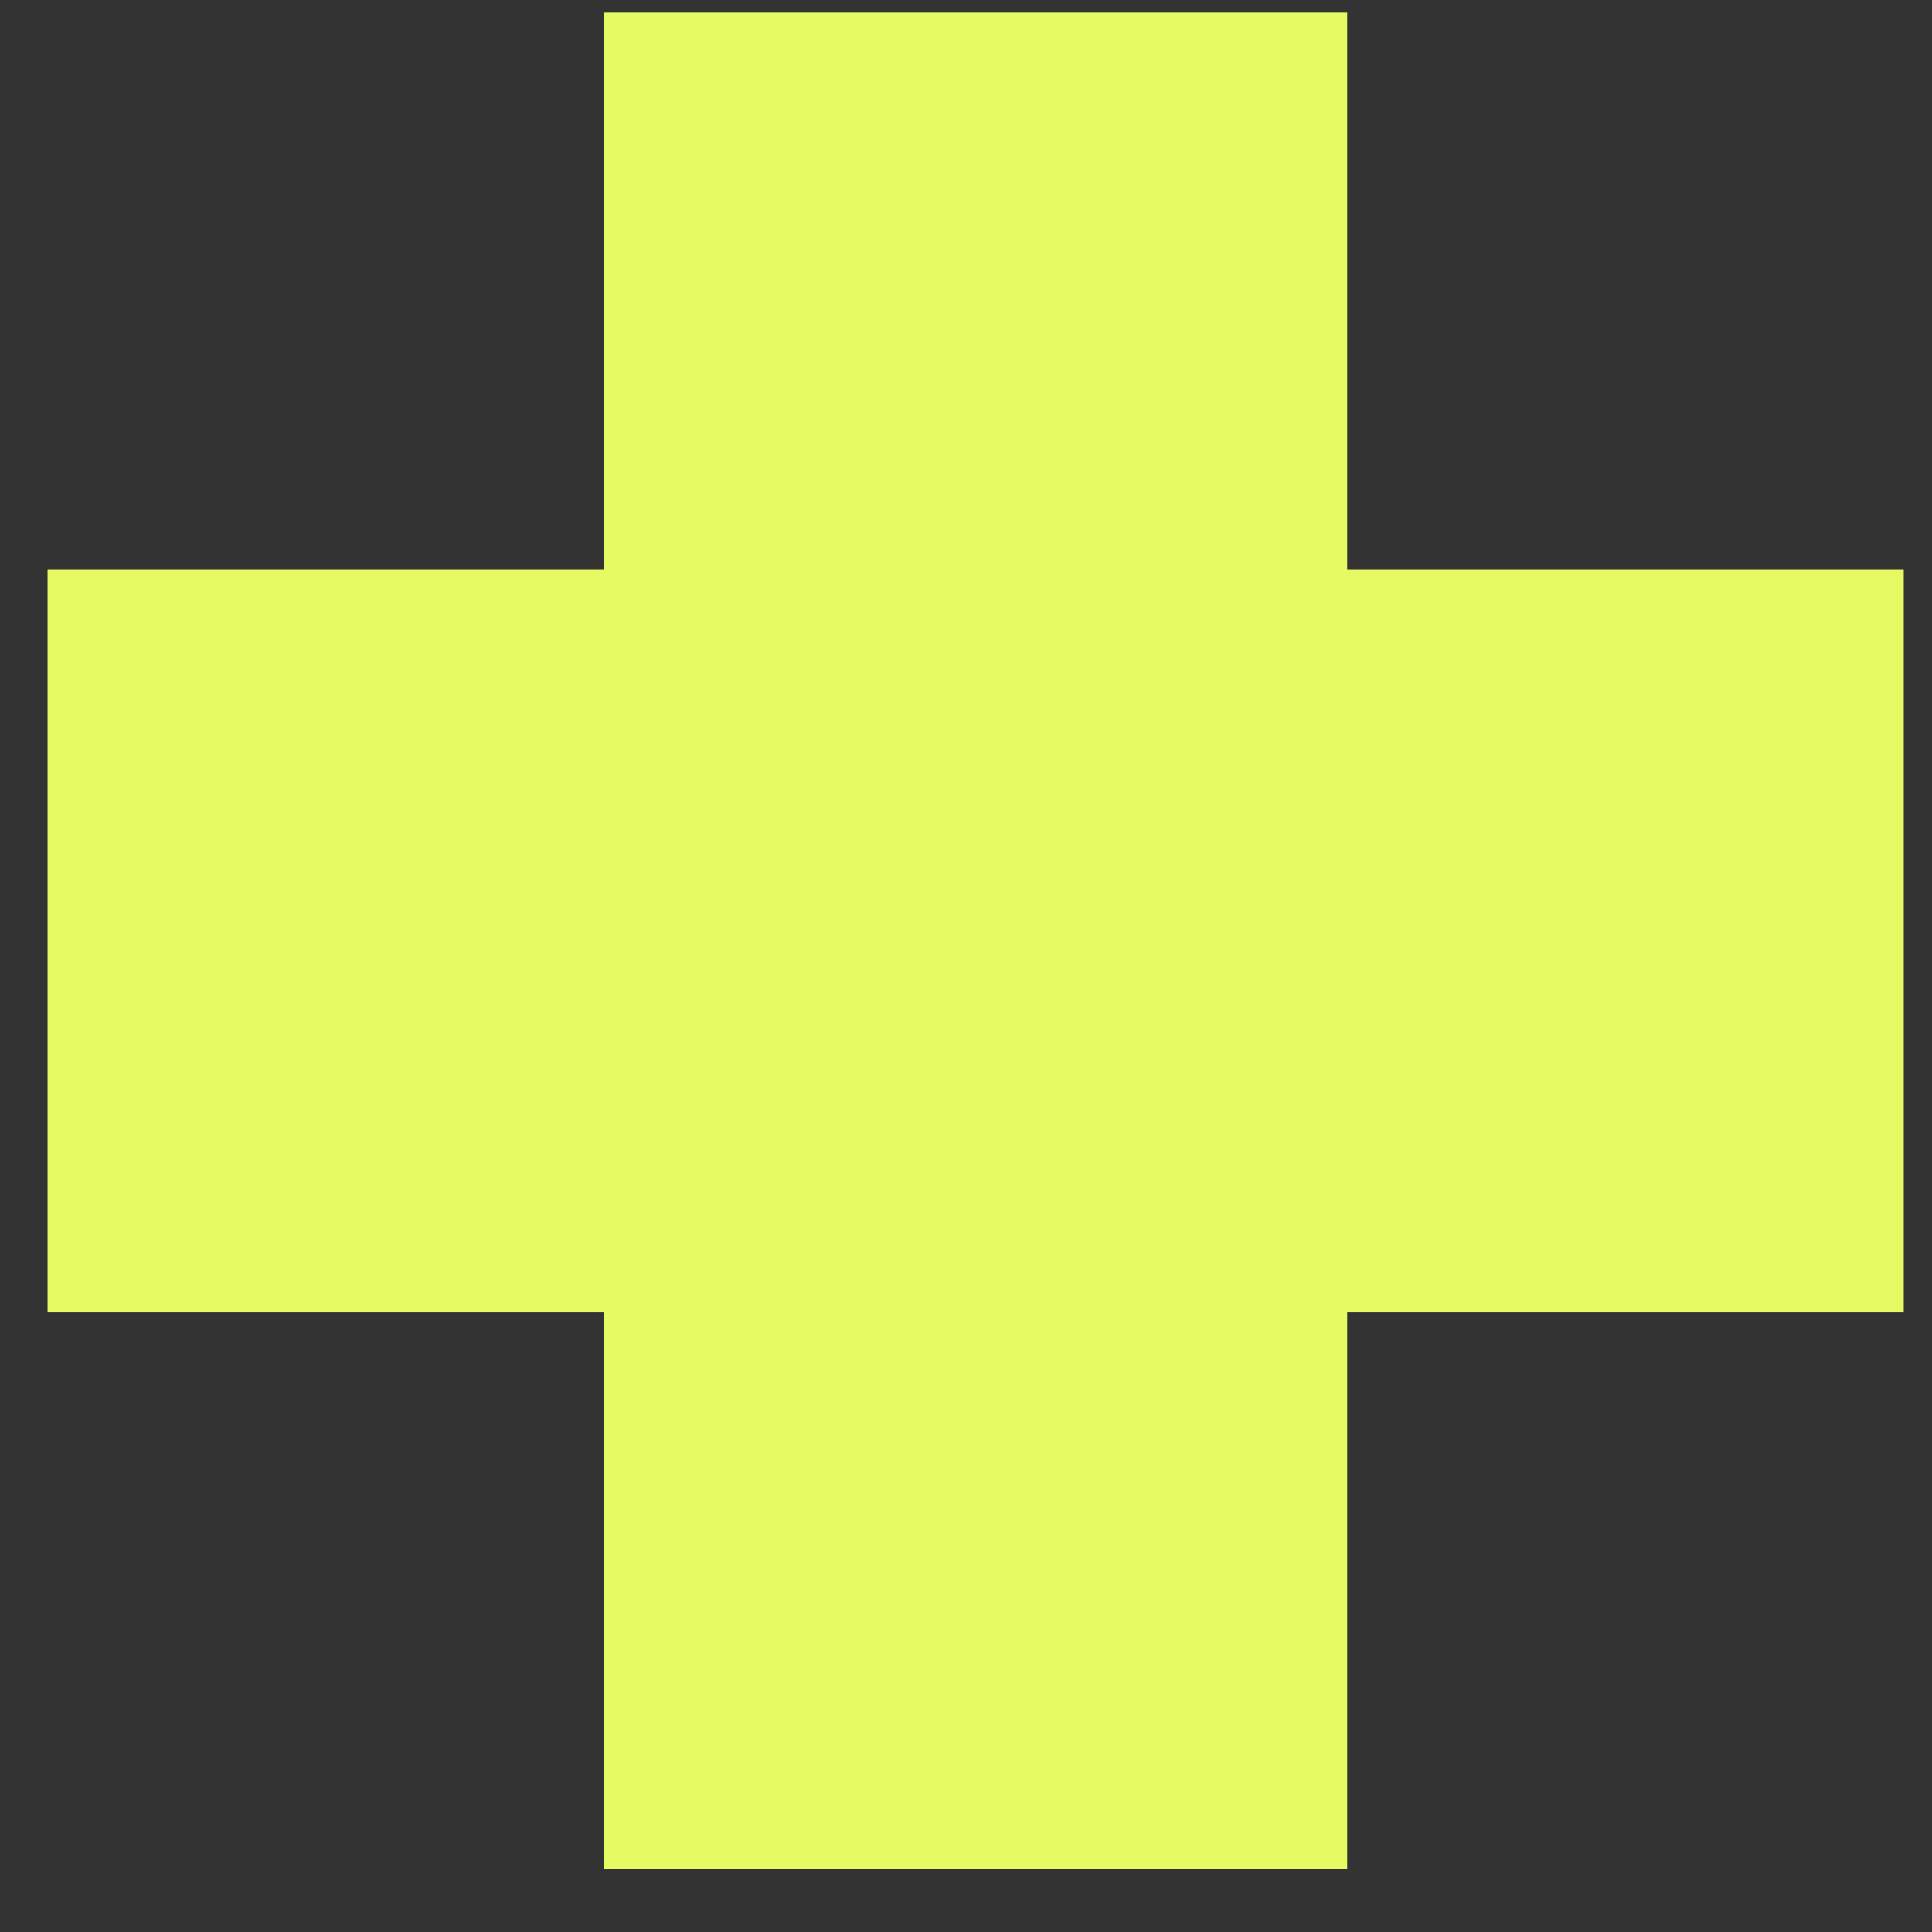 <svg width="26" height="26" viewBox="0 0 26 26" fill="none" xmlns="http://www.w3.org/2000/svg">
<rect x="0" y="0" width="26" height="26" fill="#333333" stroke="none"/>
<path d="M25.62 7.66H0.64V17.66H25.62V7.66Z" fill="#E6FA64"/>
<path d="M18.13 0.17H8.13V25.15H18.13V0.17Z" fill="#E6FA64"/>
</svg>
